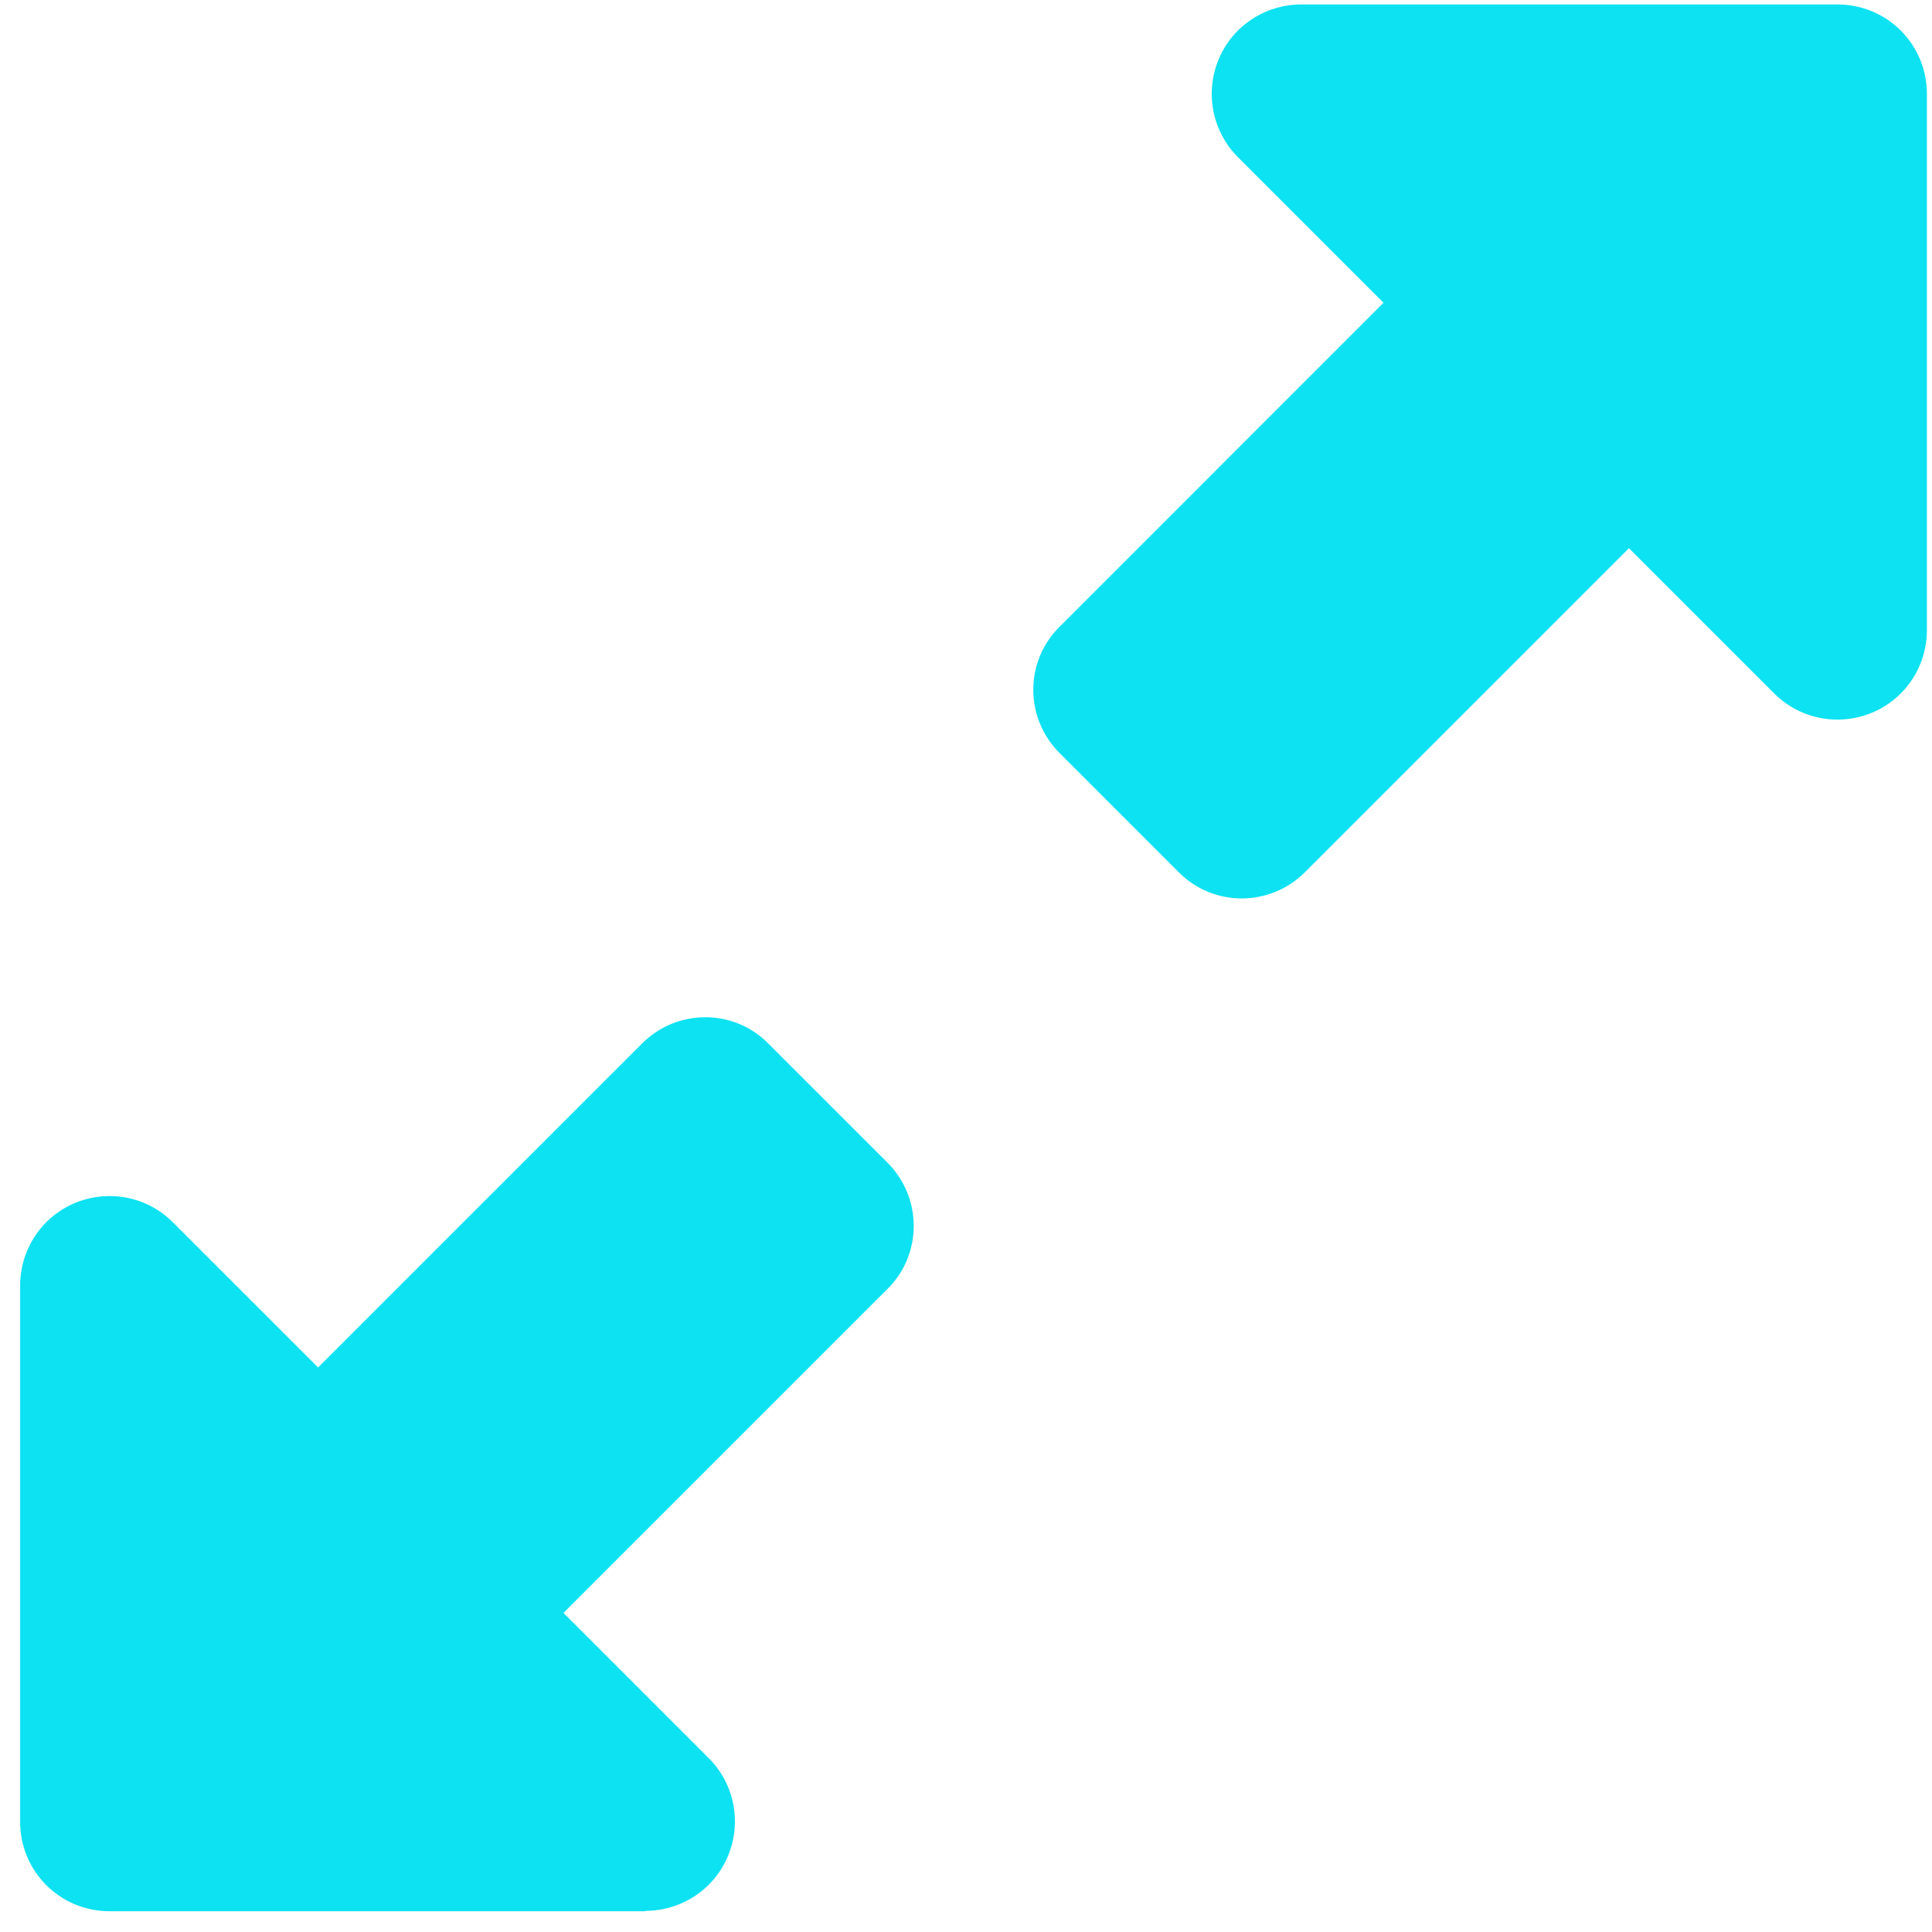 <svg width="61" height="61" viewBox="0 0 61 61" fill="none" xmlns="http://www.w3.org/2000/svg">
<path d="M41.085 0.141H58.017C59.581 0.141 60.839 1.399 60.839 2.963V19.895C60.839 21.035 60.157 22.07 59.099 22.505C58.041 22.94 56.829 22.705 56.018 21.894L51.432 17.308L41.202 27.538C40.097 28.643 38.31 28.643 37.216 27.538L33.454 23.775C32.348 22.67 32.348 20.883 33.454 19.789L43.683 9.559L39.086 4.962C38.275 4.15 38.039 2.939 38.474 1.881C38.91 0.823 39.944 0.141 41.085 0.141ZM20.39 60.344H3.458C1.894 60.344 0.636 59.086 0.636 57.522V40.59C0.636 39.449 1.318 38.414 2.376 37.979C3.434 37.544 4.645 37.779 5.457 38.591L10.043 43.176L20.272 32.947C21.378 31.841 23.165 31.841 24.258 32.947L28.021 36.709C29.126 37.815 29.126 39.602 28.021 40.696L17.791 50.925L22.377 55.511C23.188 56.322 23.424 57.534 22.988 58.592C22.553 59.65 21.519 60.332 20.378 60.332L20.39 60.344Z" fill="#0CE2F2"/>
</svg>
